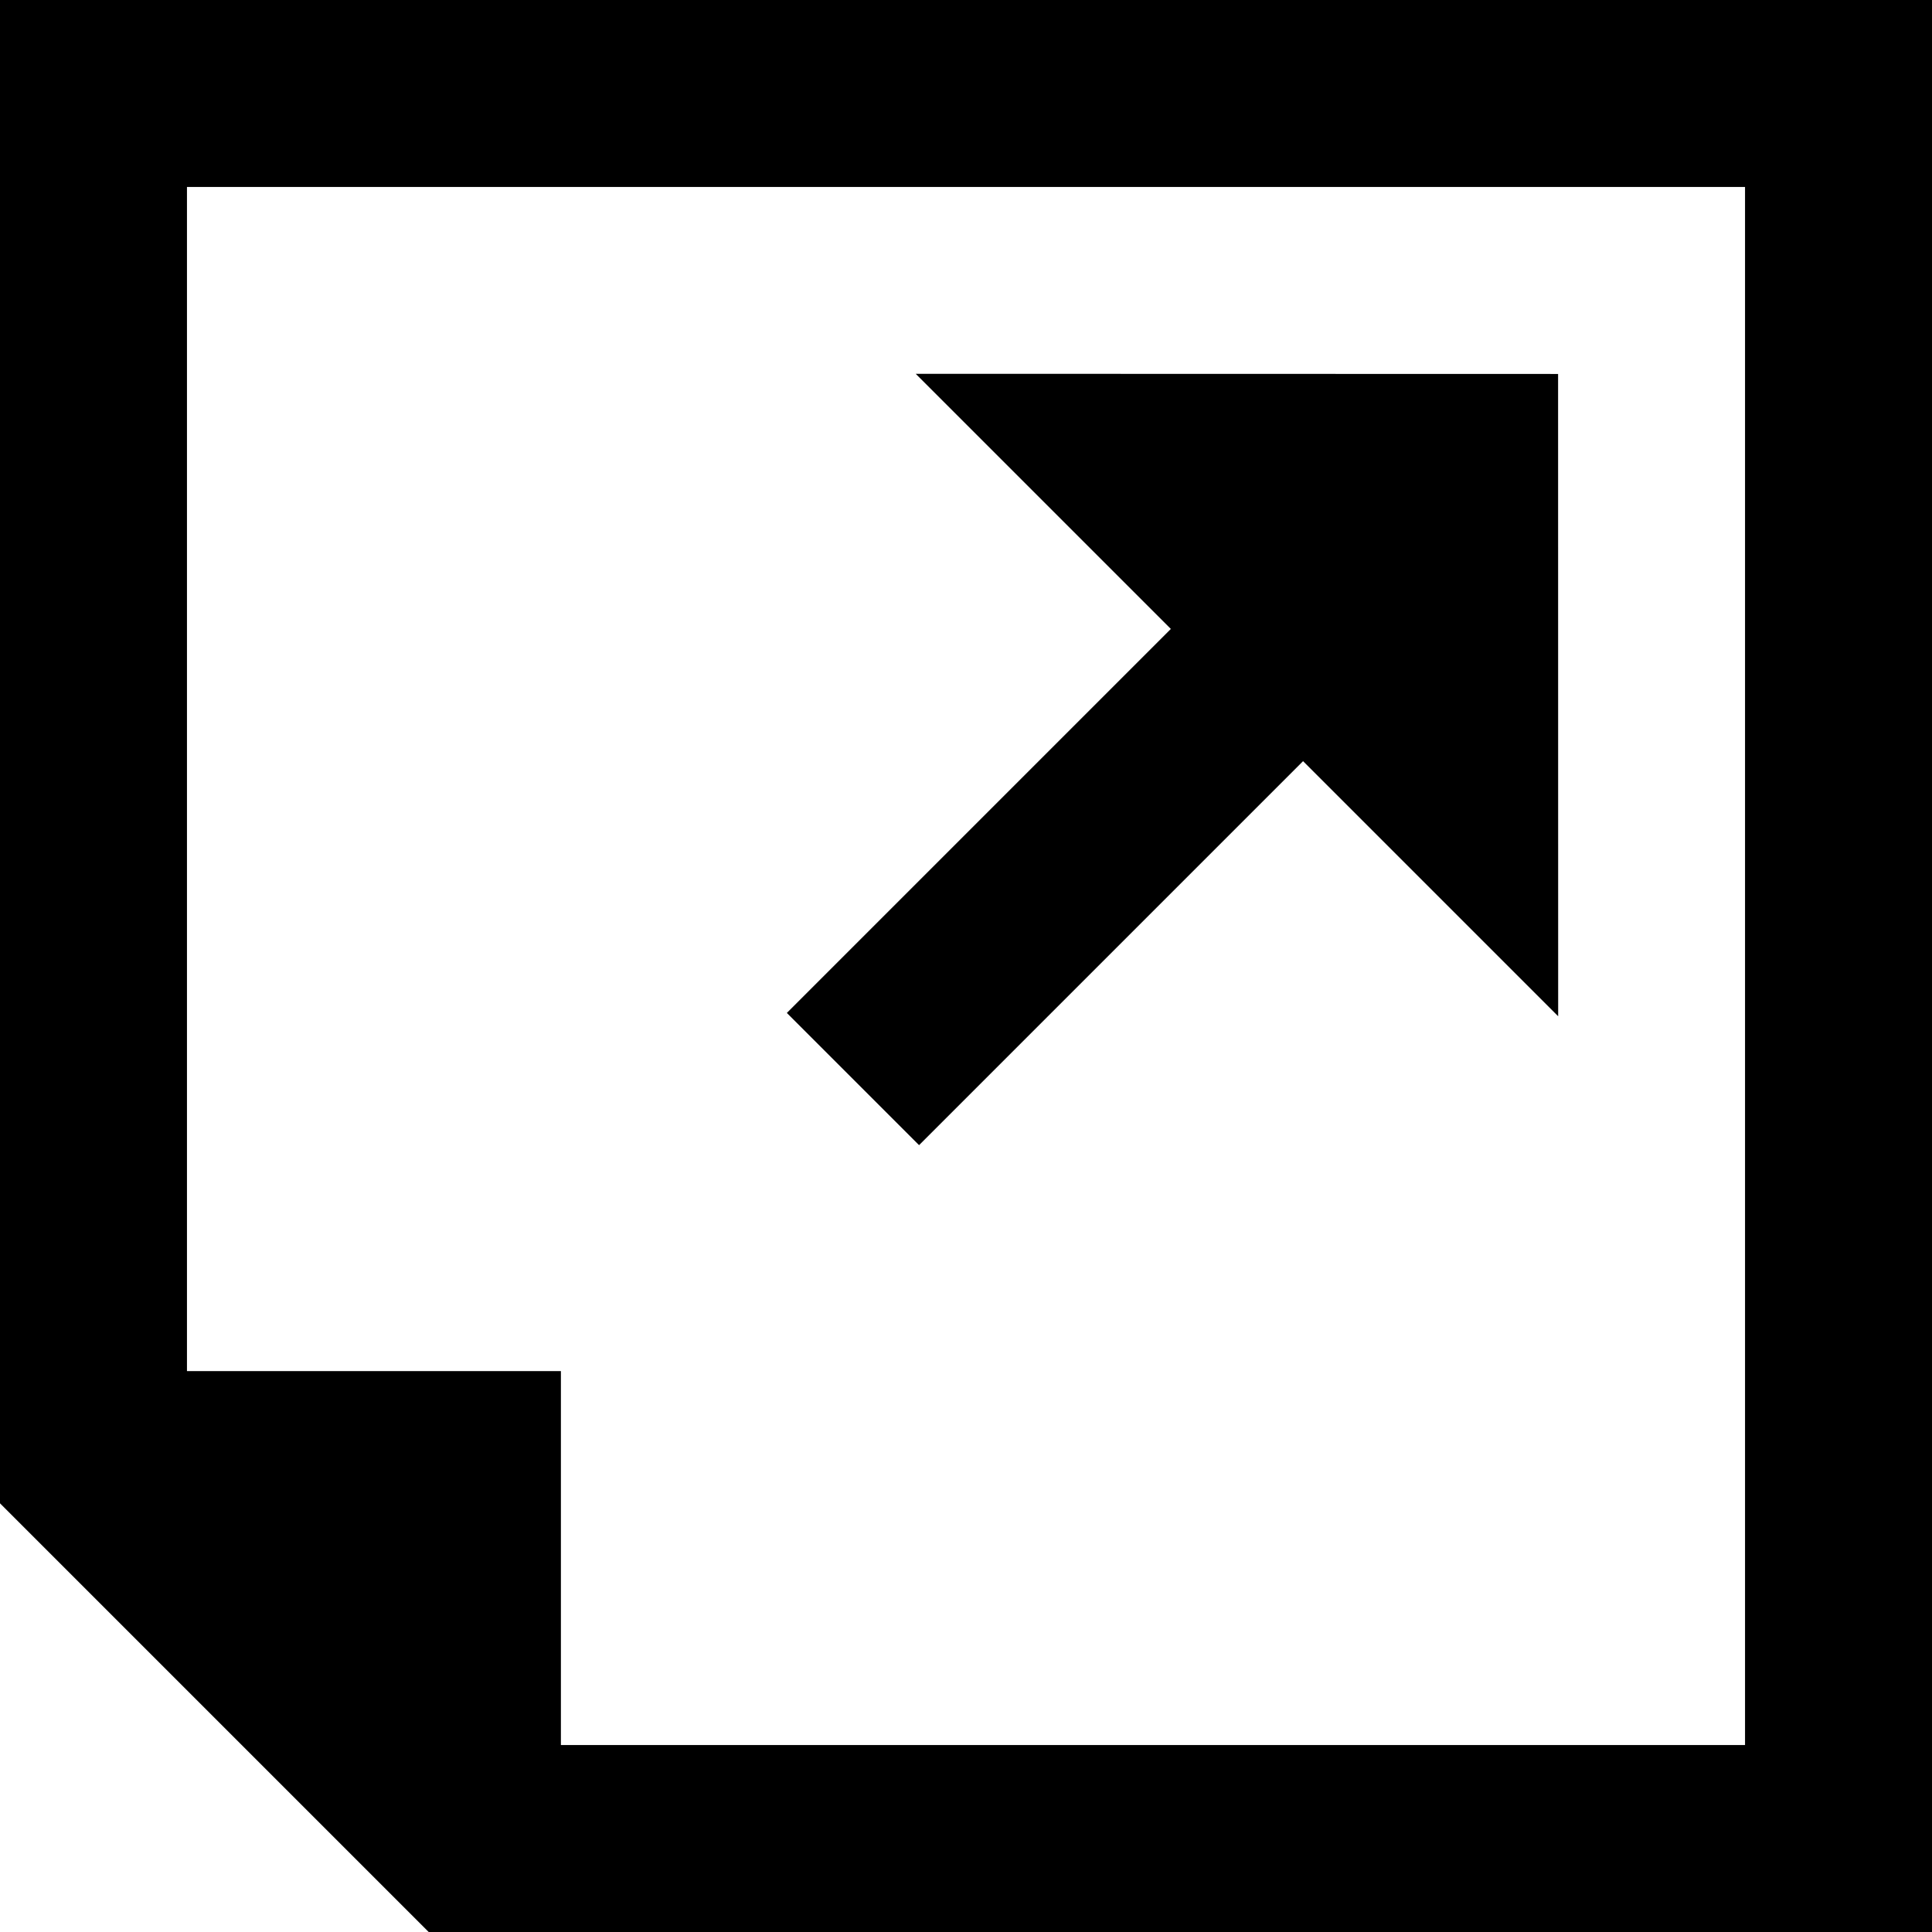 <?xml version="1.0" encoding="iso-8859-1"?>
<!-- Uploaded to: SVG Repo, www.svgrepo.com, Generator: SVG Repo Mixer Tools -->
<svg fill="#000000" height="800px" width="800px" version="1.1" id="Layer_1" xmlns="http://www.w3.org/2000/svg" xmlns:xlink="http://www.w3.org/1999/xlink" 
	 viewBox="0 0 512 512" xml:space="preserve">
<g>
	<g>
		<path d="M0,0v398.391L113.609,512H512V0H0z M462.452,462.452H148.645v-99.097H49.548V49.548h412.903V462.452z"/>
	</g>
</g>
<g>
	<g>
		<polygon points="412.91,99.103 242.671,99.062 310.287,166.677 208.526,268.438 243.562,303.474 345.323,201.713 412.931,269.322 
					"/>
	</g>
</g>
</svg>